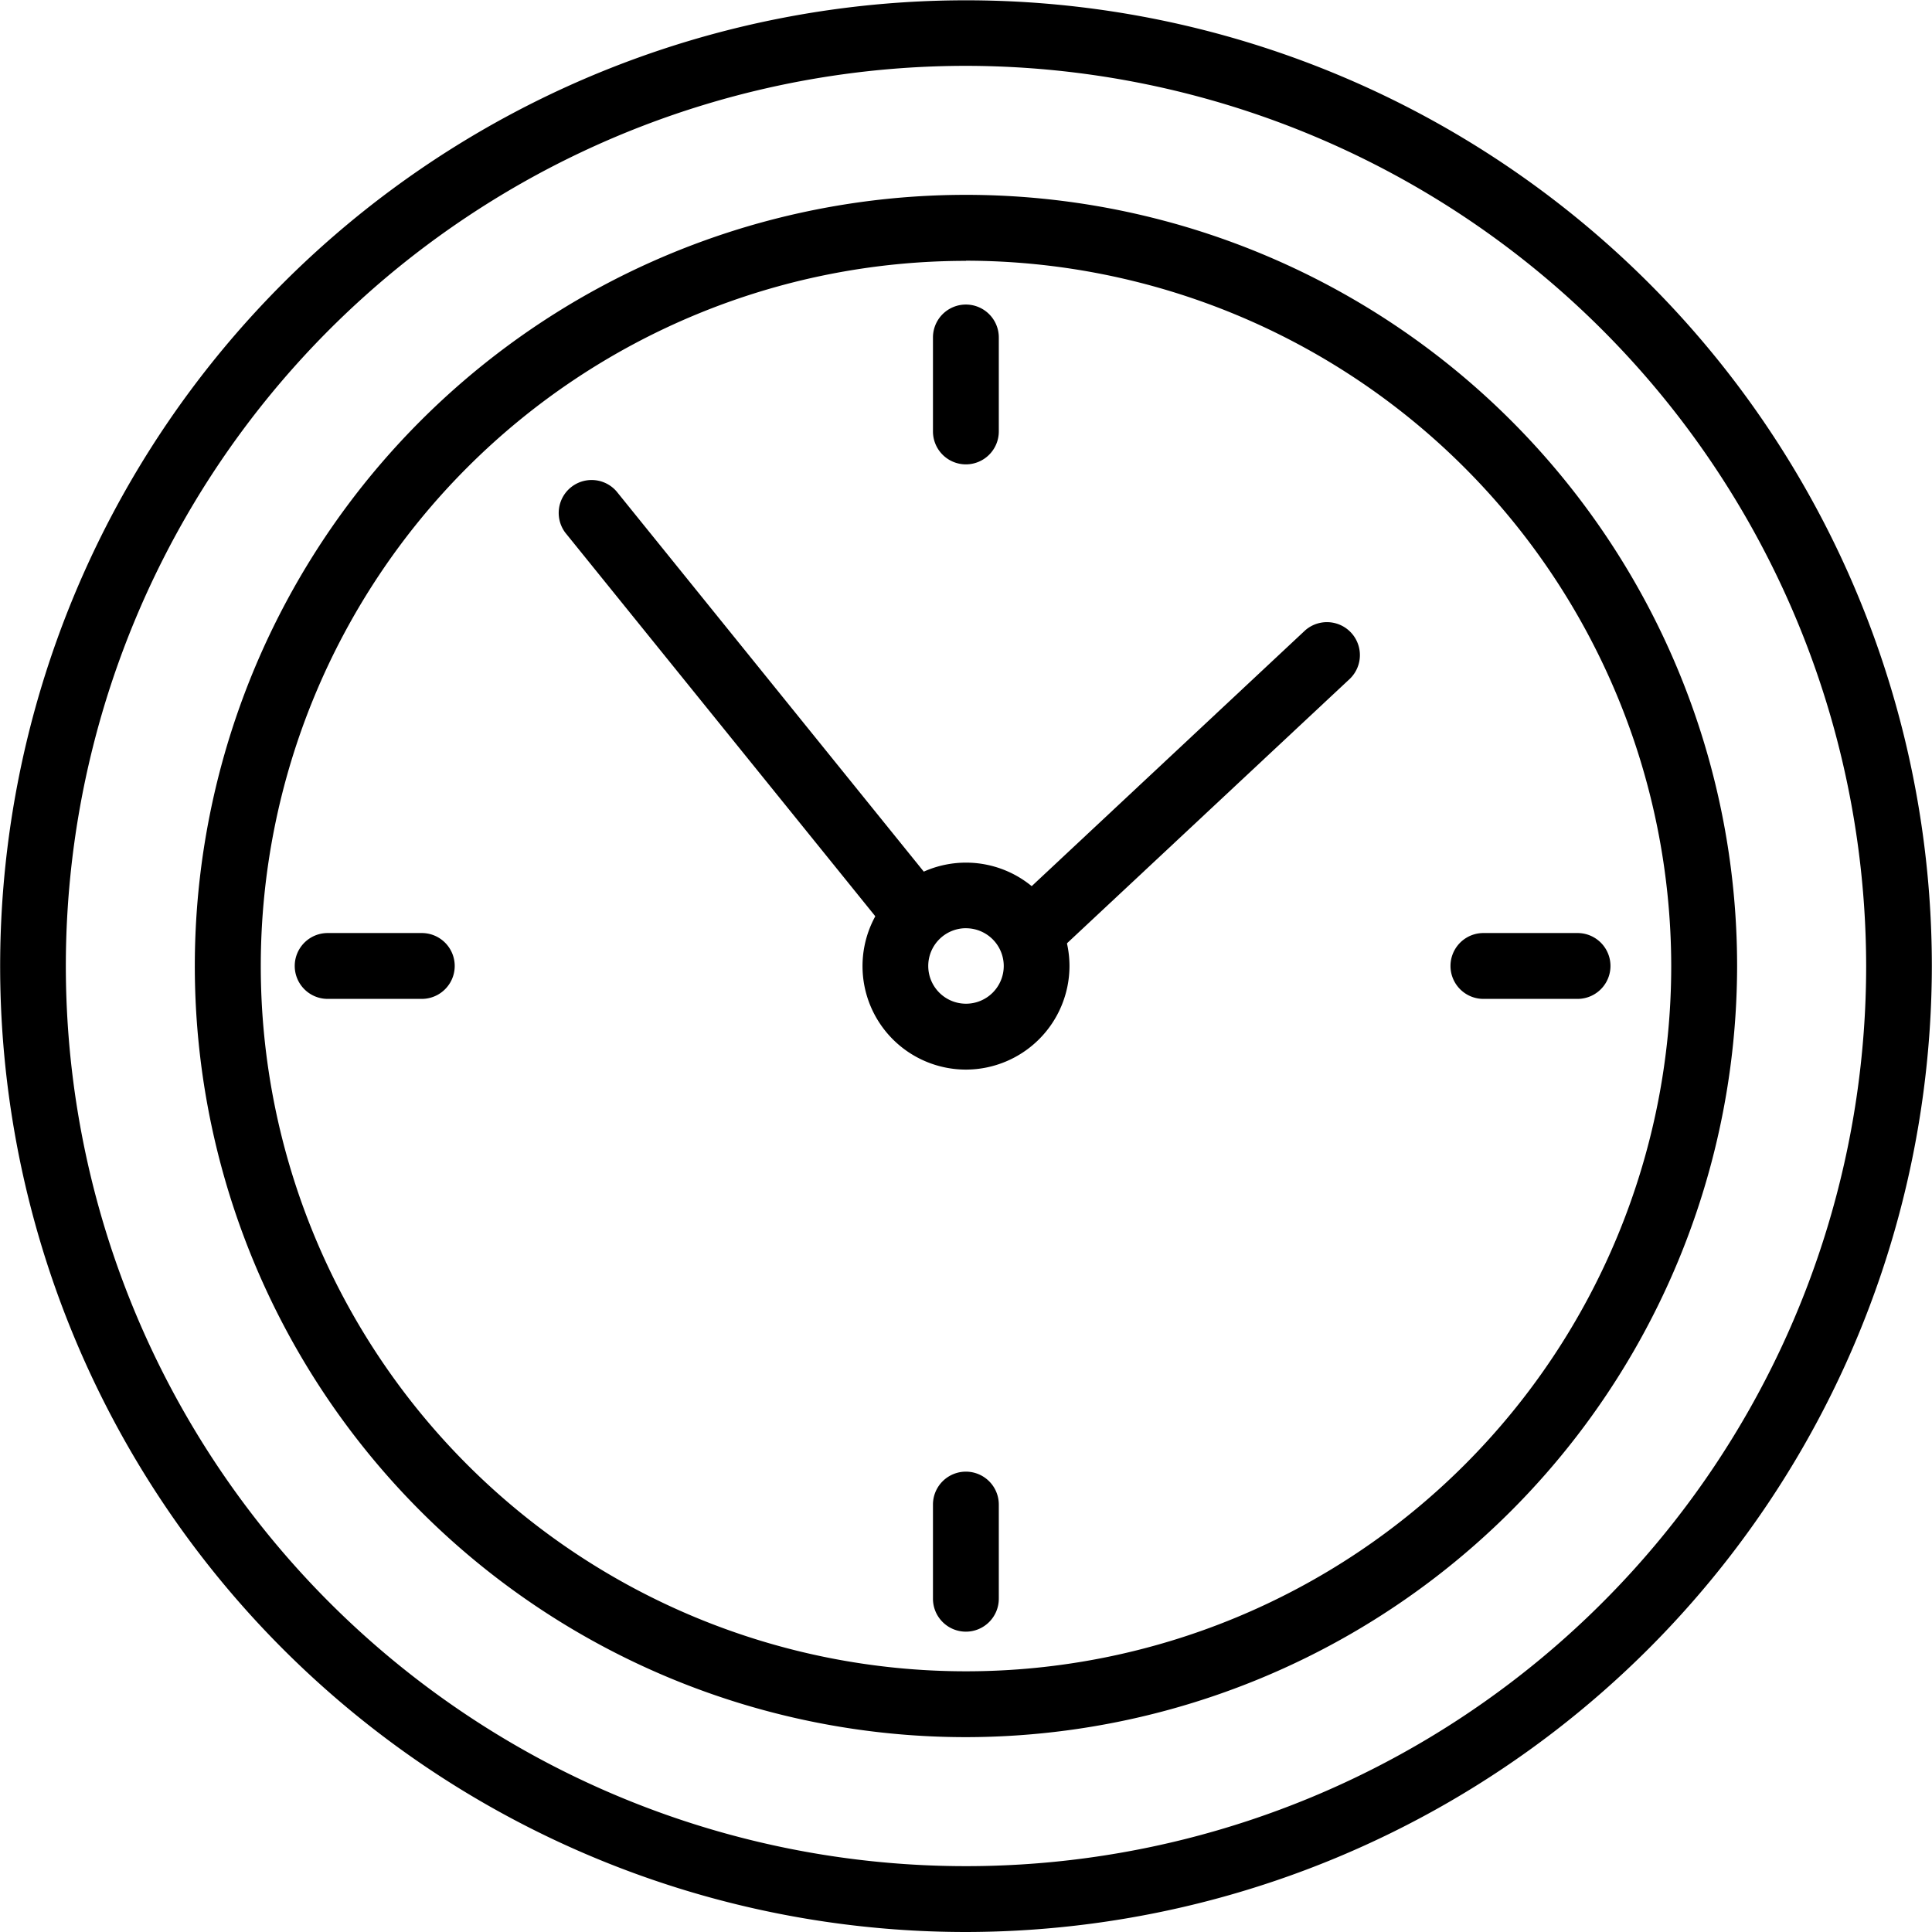 <svg xmlns="http://www.w3.org/2000/svg" width="50.408" height="50.408" viewBox="0 0 50.408 50.408"><g id="clock" transform="translate(-137.351 -501.415)"><g id="Group_225" data-name="Group 225" transform="translate(142.685 506.749)"><path id="Path_2135" data-name="Path 2135" d="M161.646 545.58a19.87 19.87.0 1 1 19.869-19.871A19.893 19.893.0 0 1 161.646 545.58zm0-38.522A18.652 18.652.0 1 0 180.3 525.709 18.673 18.673.0 0 0 161.646 507.058z" transform="translate(-141.776 -505.84)"/><path id="Path_2135_-_Outline" data-name="Path 2135 - Outline" d="M161.646 545.83a20.12 20.12.0 1 1 20.119-20.121A20.143 20.143.0 0 1 161.646 545.83zm0-39.74a19.62 19.62.0 1 0 19.619 19.619A19.642 19.642.0 0 0 161.646 506.09zm0 38.522a18.9 18.9.0 1 1 18.9-18.9A18.924 18.924.0 0 1 161.646 544.612zm0-37.3a18.4 18.4.0 1 0 18.4 18.4A18.423 18.423.0 0 0 161.646 507.308z" transform="translate(-141.776 -505.84)"/></g><g id="Group_226" data-name="Group 226" transform="translate(137.601 501.665)"><path id="Path_2136" data-name="Path 2136" d="M162.555 551.573a24.954 24.954.0 1 1 24.954-24.955A24.982 24.982.0 0 1 162.555 551.573zm0-48.69a23.736 23.736.0 1 0 23.736 23.735A23.762 23.762.0 0 0 162.555 502.883z" transform="translate(-137.601 -501.665)"/><path id="Path_2136_-_Outline" data-name="Path 2136 - Outline" d="M162.555 551.823a25.2 25.2.0 1 1 25.2-25.205A25.233 25.233.0 0 1 162.555 551.823zm0-49.908a24.7 24.7.0 1 0 24.7 24.7A24.731 24.731.0 0 0 162.555 501.915zm0 48.69a23.986 23.986.0 1 1 23.986-23.987A24.014 24.014.0 0 1 162.555 550.6zm0-47.472a23.486 23.486.0 1 0 23.486 23.485A23.512 23.512.0 0 0 162.555 503.133z" transform="translate(-137.601 -501.665)"/></g><g id="Group_227" data-name="Group 227" transform="translate(160.101 524.166)"><path id="Path_2137" data-name="Path 2137" d="M158.533 525.05a2.453 2.453.0 1 1 2.452-2.455A2.457 2.457.0 0 1 158.533 525.05zm0-3.688a1.235 1.235.0 1 0 1.235 1.234A1.236 1.236.0 0 0 158.533 521.362z" transform="translate(-156.079 -520.144)"/><path id="Path_2137_-_Outline" data-name="Path 2137 - Outline" d="M158.533 525.3a2.7 2.7.0 1 1 2.7-2.7A2.707 2.707.0 0 1 158.533 525.3zm0-4.906a2.2 2.2.0 1 0 2.2 2.2A2.2 2.2.0 0 0 158.533 520.394zm0 3.688a1.485 1.485.0 1 1 1.485-1.487A1.488 1.488.0 0 1 158.533 524.082zm0-2.471a.985.985.0 1 0 .985.984A.986.986.0 0 0 158.533 521.612z" transform="translate(-156.079 -520.144)"/></g><g id="Group_228" data-name="Group 228" transform="translate(161.946 509.61)"><path id="Path_2138" data-name="Path 2138" d="M158.2 511.861a.608.608.0 0 1-.609-.609V508.8a.609.609.0 1 1 1.218.0v2.454A.609.609.0 0 1 158.2 511.861z" transform="translate(-157.594 -508.19)"/><path id="Path_2138_-_Outline" data-name="Path 2138 - Outline" d="M158.2 512.111a.86.86.0 0 1-.859-.859V508.8a.859.859.0 1 1 1.718.0v2.454A.86.86.0 0 1 158.2 512.111zm0-3.671a.359.359.0 0 0-.359.359v2.454a.359.359.0 0 0 .718.0V508.8A.359.359.0 0 0 158.2 508.44z" transform="translate(-157.594 -508.19)"/></g><g id="Group_229" data-name="Group 229" transform="translate(152.165 514.169)"><path id="Path_2139" data-name="Path 2139" d="M158.547 523.517a.606.606.0 0 1-.474-.225L149.7 512.925a.609.609.0 1 1 .946-.766l8.376 10.366a.608.608.0 0 1-.472.991z" transform="translate(-149.562 -511.934)"/><path id="Path_2139_-_Outline" data-name="Path 2139 - Outline" d="M158.547 523.767a.853.853.0 0 1-.669-.319L149.5 513.082a.859.859.0 0 1 1.335-1.08l8.376 10.366a.859.859.0 0 1-.127 1.208A.863.863.0 0 1 158.547 523.767zm-8.377-11.583a.359.359.0 0 0-.278.584l8.377 10.366a.359.359.0 0 0 .557-.451l-8.377-10.366A.357.357.0 0 0 150.17 512.184z" transform="translate(-149.562 -511.934)"/></g><g id="Group_230" data-name="Group 230" transform="translate(163.79 517.879)"><path id="Path_2140" data-name="Path 2140" d="M159.717 523.3a.609.609.0 0 1-.415-1.055l7.591-7.1a.61.61.0 0 1 .833.89l-7.592 7.1A.61.61.0 0 1 159.717 523.3z" transform="translate(-159.108 -514.981)"/><path id="Path_2140_-_Outline" data-name="Path 2140 - Outline" d="M159.717 523.551a.859.859.0 0 1-.586-1.487l7.591-7.1a.86.86.0 0 1 1.175 1.255l-7.593 7.1A.861.861.0 0 1 159.717 523.551zm7.594-8.32a.366.366.0 0 0-.248.1l-7.59 7.1a.36.36.0 0 0-.017.508.355.355.0 0 0 .261.114.362.362.0 0 0 .246-.1l7.591-7.1a.361.361.0 0 0 .016-.508A.352.352.0 0 0 167.31 515.231z" transform="translate(-159.108 -514.981)"/></g><g id="Group_231" data-name="Group 231" transform="translate(161.946 540.062)"><path id="Path_2141" data-name="Path 2141" d="M158.2 536.873a.608.608.0 0 1-.609-.609v-2.457a.609.609.0 0 1 1.218.0v2.457A.609.609.0 0 1 158.2 536.873z" transform="translate(-157.594 -533.198)"/><path id="Path_2141_-_Outline" data-name="Path 2141 - Outline" d="M158.2 537.123a.86.86.0 0 1-.859-.859v-2.457a.859.859.0 0 1 1.718.0v2.457A.86.86.0 0 1 158.2 537.123zm0-3.675a.359.359.0 0 0-.359.359v2.457a.359.359.0 0 0 .718.0v-2.457A.359.359.0 0 0 158.2 533.448z" transform="translate(-157.594 -533.198)"/></g><g id="Group_232" data-name="Group 232" transform="translate(175.446 526.009)"><path id="Path_2142" data-name="Path 2142" d="M171.746 522.875H169.29a.609.609.0 1 1 0-1.218h2.456a.609.609.0 1 1 0 1.218z" transform="translate(-168.681 -521.657)"/><path id="Path_2142_-_Outline" data-name="Path 2142 - Outline" d="M171.746 523.125H169.29a.859.859.0 1 1 0-1.718h2.456a.859.859.0 1 1 0 1.718zm-2.456-1.218a.359.359.0 1 0 0 .718h2.456a.359.359.0 1 0 0-.718z" transform="translate(-168.681 -521.657)"/></g><g id="Group_233" data-name="Group 233" transform="translate(145.291 526.009)"><path id="Path_2143" data-name="Path 2143" d="M146.981 522.875h-2.456a.609.609.0 1 1 0-1.218h2.456a.609.609.0 1 1 0 1.218z" transform="translate(-143.916 -521.657)"/><path id="Path_2143_-_Outline" data-name="Path 2143 - Outline" d="M146.981 523.125h-2.456a.859.859.0 1 1 0-1.718h2.456a.859.859.0 1 1 0 1.718zm-2.456-1.218a.359.359.0 1 0 0 .718h2.456a.359.359.0 1 0 0-.718z" transform="translate(-143.916 -521.657)"/></g></g></svg> 